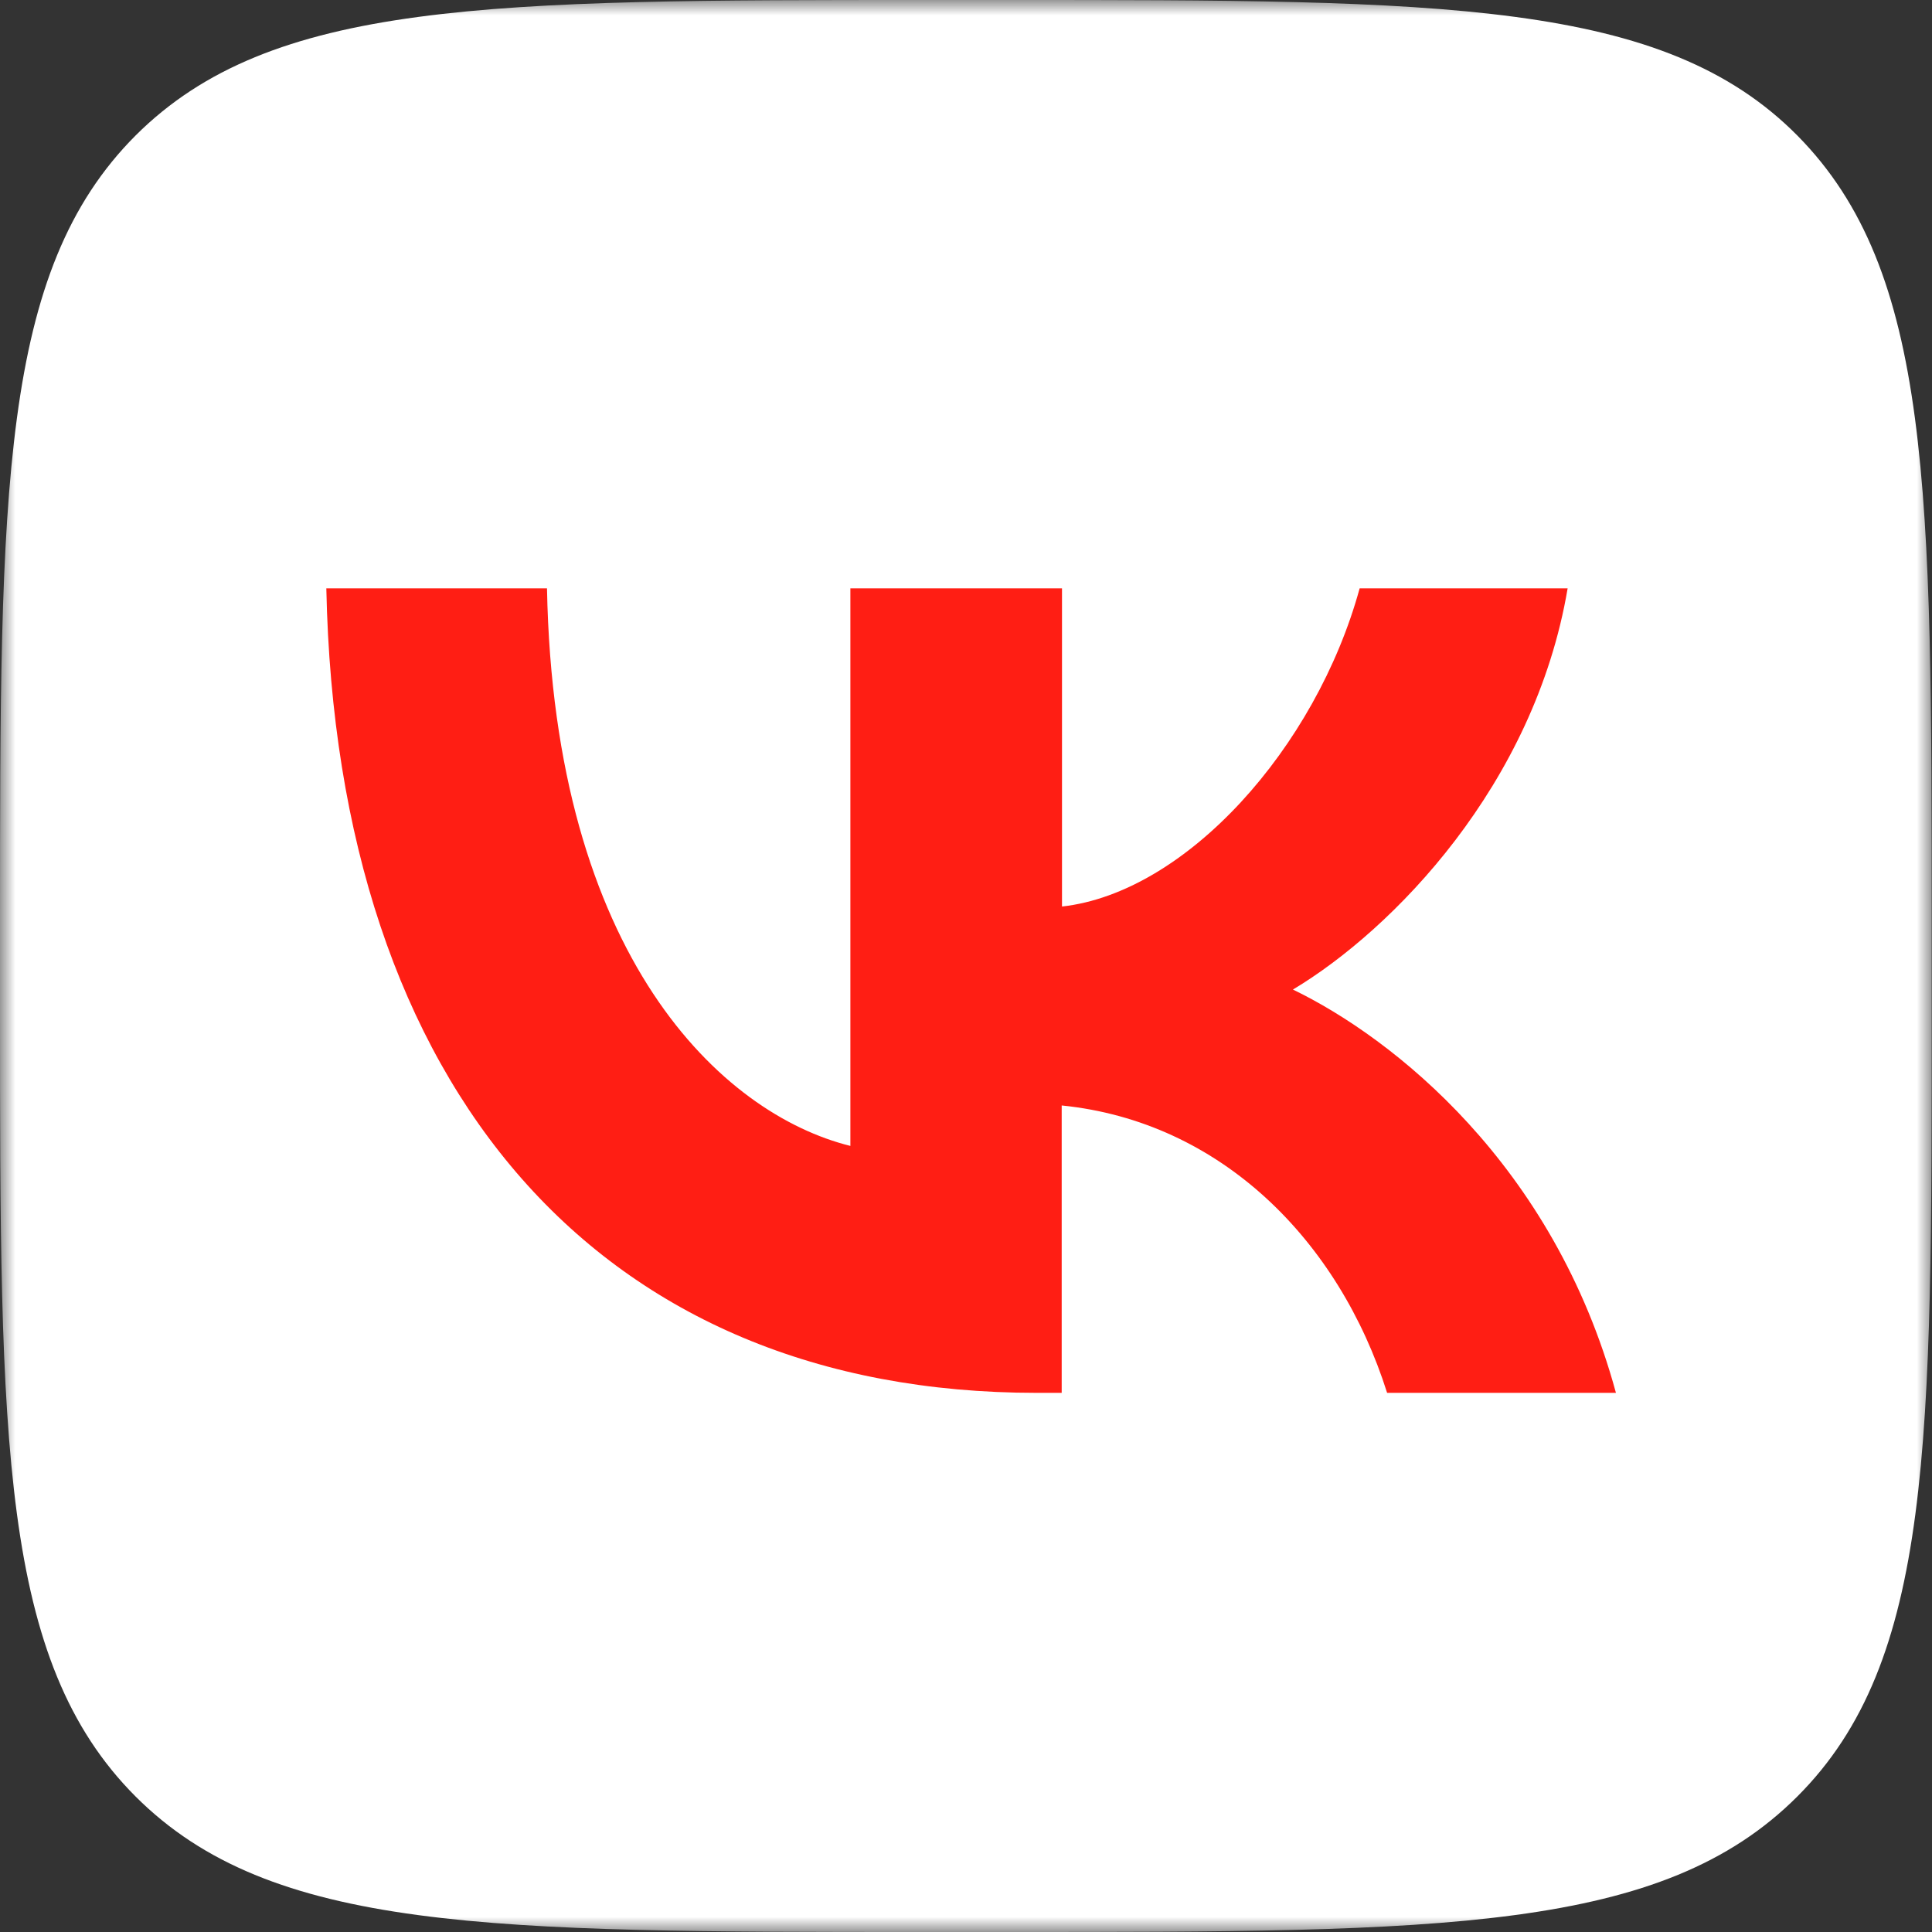 <?xml version="1.0" encoding="UTF-8"?> <svg xmlns="http://www.w3.org/2000/svg" xmlns:xlink="http://www.w3.org/1999/xlink" id="_Слой_1" data-name="Слой 1" viewBox="0 0 64 64"><rect x="0" y="0" width="64" height="64" fill="#333333" stroke="none"/><defs><style> .cls-1 { clip-path: url(#clippath); } .cls-2 { fill: none; } .cls-2, .cls-3, .cls-4 { stroke-width: 0px; } .cls-5 { mask: url(#mask); } .cls-3 { fill: #ff1e14; } .cls-4 { fill: #fff; } </style><clipPath id="clippath"><rect class="cls-2" width="64" height="64"></rect></clipPath><mask id="mask" x="0" y="0" width="64" height="64" maskUnits="userSpaceOnUse"><g id="mask0_5787_6544" data-name="mask0 5787 6544"><path class="cls-4" d="m64,0H0v64h64V0Z"></path></g></mask></defs><g class="cls-1"><g class="cls-5"><g><path class="cls-4" d="m30.69,64h2.66c14.47,0,21.7,0,26.19-4.49s4.45-11.72,4.45-26.16v-2.7c0-14.43,0-21.66-4.45-26.16C55.09,0,47.82,0,33.35,0h-2.66C16.22,0,8.99,0,4.49,4.49,0,8.99,0,16.22,0,30.65v2.7c0,14.43,0,21.66,4.49,26.16,4.49,4.49,11.72,4.49,26.19,4.49Z"></path><path class="cls-3" d="m34.34,46.14c-14.43,0-23.19-10.01-23.53-26.65h7.31c.23,12.22,5.79,17.41,10.05,18.47v-18.47h7.01v10.54c4.11-.46,8.41-5.25,9.86-10.54h6.89c-1.1,6.51-5.79,11.31-9.1,13.29,3.31,1.6,8.64,5.79,10.7,13.36h-7.58c-1.6-5.06-5.52-8.99-10.78-9.52v9.52h-.84Z"></path></g></g></g></svg> 